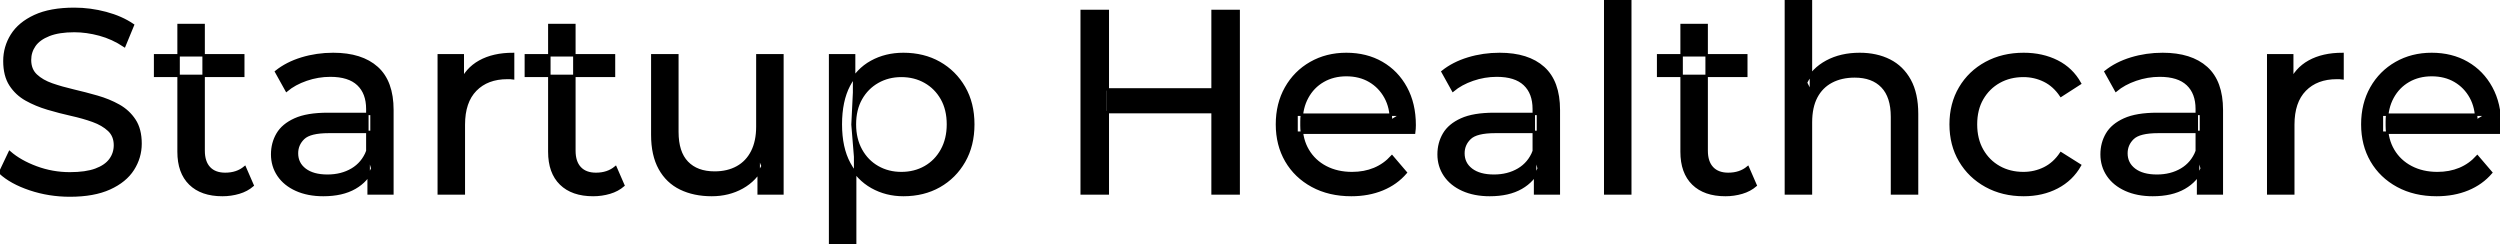 <svg width="958.9" height="93.6" viewBox="0 0 958.9 93.6" xmlns="http://www.w3.org/2000/svg"><g id="svgGroup" stroke-linecap="round" fill-rule="evenodd" font-size="9pt" stroke="#000" stroke-width="0.25mm" fill="#000" style="stroke:#000;stroke-width:0.25mm;fill:#000"><path d="M 542.4 50.9 L 497.3 50.9 L 497.3 44 L 537.4 44 L 533.5 46.4 Q 533.6 41.3 531.4 37.3 Q 529.2 33.3 525.35 31.05 Q 521.5 28.8 516.4 28.8 Q 511.4 28.8 507.5 31.05 Q 503.6 33.3 501.4 37.35 Q 499.2 41.4 499.2 46.6 L 499.2 48.2 Q 499.2 53.5 501.65 57.65 Q 504.1 61.8 508.5 64.1 Q 512.9 66.4 518.6 66.4 Q 523.3 66.4 527.15 64.8 Q 531 63.2 533.9 60 L 539.2 66.2 Q 535.6 70.4 530.25 72.6 Q 524.9 74.8 518.3 74.8 Q 509.8 74.8 503.35 71.3 Q 496.9 67.8 493.35 61.7 Q 489.8 55.6 489.8 47.7 Q 489.8 39.8 493.25 33.7 Q 496.7 27.6 502.75 24.15 Q 508.8 20.7 516.4 20.7 Q 524.1 20.7 530 24.1 Q 535.9 27.5 539.25 33.65 Q 542.6 39.8 542.6 48 Q 542.6 48.6 542.55 49.4 Q 542.5 50.2 542.4 50.9 Z M 958.7 50.9 L 913.6 50.9 L 913.6 44 L 953.7 44 L 949.8 46.4 Q 949.9 41.3 947.7 37.3 Q 945.5 33.3 941.65 31.05 Q 937.8 28.8 932.7 28.8 Q 927.7 28.8 923.8 31.05 Q 919.9 33.3 917.7 37.35 Q 915.5 41.4 915.5 46.6 L 915.5 48.2 Q 915.5 53.5 917.95 57.65 Q 920.4 61.8 924.8 64.1 Q 929.2 66.4 934.9 66.4 Q 939.6 66.4 943.45 64.8 Q 947.3 63.2 950.2 60 L 955.5 66.2 Q 951.9 70.4 946.55 72.6 Q 941.2 74.8 934.6 74.8 Q 926.1 74.8 919.65 71.3 Q 913.2 67.8 909.65 61.7 Q 906.1 55.6 906.1 47.7 Q 906.1 39.8 909.55 33.7 Q 913 27.6 919.05 24.15 Q 925.1 20.7 932.7 20.7 Q 940.4 20.7 946.3 24.1 Q 952.2 27.5 955.55 33.65 Q 958.9 39.8 958.9 48 Q 958.9 48.6 958.85 49.4 Q 958.8 50.2 958.7 50.9 Z M 0 66.2 L 3.7 58.4 Q 7.7 61.9 13.9 64.2 Q 20.1 66.5 26.8 66.5 Q 32.9 66.5 36.7 65.1 Q 40.5 63.7 42.3 61.25 Q 44.1 58.8 44.1 55.7 Q 44.1 52.1 41.75 49.9 Q 39.4 47.7 35.65 46.35 Q 31.9 45 27.4 44 Q 22.9 43 18.35 41.65 Q 13.8 40.3 10.05 38.2 Q 6.3 36.1 4 32.55 Q 1.7 29 1.7 23.4 Q 1.7 18 4.55 13.45 Q 7.4 8.9 13.35 6.15 Q 19.3 3.4 28.5 3.4 Q 34.6 3.4 40.6 5 Q 46.6 6.6 51 9.6 L 47.7 17.6 Q 43.2 14.6 38.2 13.25 Q 33.2 11.9 28.5 11.9 Q 22.6 11.9 18.8 13.4 Q 15 14.9 13.25 17.4 Q 11.5 19.9 11.5 23 Q 11.5 26.7 13.85 28.9 Q 16.2 31.1 19.95 32.4 Q 23.7 33.7 28.2 34.75 Q 32.7 35.8 37.25 37.1 Q 41.8 38.4 45.55 40.5 Q 49.3 42.6 51.6 46.1 Q 53.9 49.6 53.9 55.1 Q 53.9 60.4 51 64.95 Q 48.1 69.5 42.05 72.25 Q 36 75 26.8 75 Q 18.8 75 11.5 72.55 Q 4.2 70.1 0 66.2 Z M 694.6 74.2 L 685 74.2 L 685 0 L 694.6 0 L 694.6 35.5 L 692.7 31.7 Q 695.3 26.5 700.7 23.6 Q 706.1 20.7 713.3 20.7 Q 719.8 20.7 724.75 23.2 Q 729.7 25.7 732.5 30.8 Q 735.3 35.9 735.3 43.7 L 735.3 74.2 L 725.7 74.2 L 725.7 44.8 Q 725.7 37.1 721.95 33.2 Q 718.2 29.3 711.4 29.3 Q 706.3 29.3 702.5 31.3 Q 698.7 33.3 696.65 37.2 Q 694.6 41.1 694.6 46.9 L 694.6 74.2 Z M 250.2 51.7 L 250.2 21.2 L 259.8 21.2 L 259.8 50.6 Q 259.8 58.4 263.55 62.3 Q 267.3 66.2 274.1 66.2 Q 279.1 66.2 282.8 64.15 Q 286.5 62.1 288.5 58.15 Q 290.5 54.2 290.5 48.6 L 290.5 21.2 L 300.1 21.2 L 300.1 74.2 L 291 74.2 L 291 59.9 L 292.5 63.7 Q 289.9 69 284.7 71.9 Q 279.5 74.8 273 74.8 Q 266.2 74.8 261.05 72.3 Q 255.9 69.8 253.05 64.65 Q 250.2 59.5 250.2 51.7 Z M 797.8 32 L 790.5 36.7 Q 787.9 32.8 784.15 30.95 Q 780.4 29.1 776.1 29.1 Q 770.9 29.1 766.8 31.4 Q 762.7 33.7 760.3 37.85 Q 757.9 42 757.9 47.7 Q 757.9 53.4 760.3 57.6 Q 762.7 61.8 766.8 64.1 Q 770.9 66.4 776.1 66.4 Q 780.4 66.4 784.15 64.55 Q 787.9 62.7 790.5 58.8 L 797.8 63.4 Q 794.7 68.9 789.05 71.85 Q 783.4 74.8 776.2 74.8 Q 768.1 74.8 761.75 71.3 Q 755.4 67.8 751.8 61.7 Q 748.2 55.6 748.2 47.7 Q 748.2 39.8 751.8 33.7 Q 755.4 27.6 761.75 24.15 Q 768.1 20.7 776.2 20.7 Q 783.4 20.7 789.05 23.55 Q 794.7 26.4 797.8 32 Z M 150.5 74.2 L 141.4 74.2 L 141.4 63 L 140.9 60.9 L 140.9 41.8 Q 140.9 35.7 137.35 32.35 Q 133.8 29 126.7 29 Q 122 29 117.5 30.55 Q 113 32.1 109.9 34.7 L 105.9 27.5 Q 110 24.2 115.75 22.45 Q 121.5 20.7 127.8 20.7 Q 138.7 20.7 144.6 26 Q 150.5 31.3 150.5 42.2 L 150.5 74.2 Z M 597.9 74.2 L 588.8 74.2 L 588.8 63 L 588.3 60.9 L 588.3 41.8 Q 588.3 35.7 584.75 32.35 Q 581.2 29 574.1 29 Q 569.4 29 564.9 30.55 Q 560.4 32.1 557.3 34.7 L 553.3 27.5 Q 557.4 24.2 563.15 22.45 Q 568.9 20.7 575.2 20.7 Q 586.1 20.7 592 26 Q 597.9 31.3 597.9 42.2 L 597.9 74.2 Z M 852.2 74.2 L 843.1 74.2 L 843.1 63 L 842.6 60.9 L 842.6 41.8 Q 842.6 35.7 839.05 32.35 Q 835.5 29 828.4 29 Q 823.7 29 819.2 30.55 Q 814.7 32.1 811.6 34.7 L 807.6 27.5 Q 811.7 24.2 817.45 22.45 Q 823.2 20.7 829.5 20.7 Q 840.4 20.7 846.3 26 Q 852.2 31.3 852.2 42.2 L 852.2 74.2 Z M 177.9 74.2 L 168.3 74.2 L 168.3 21.2 L 177.5 21.2 L 177.5 35.6 L 176.6 32 Q 178.8 26.5 184 23.6 Q 189.2 20.7 196.8 20.7 L 196.8 30 Q 196.2 29.9 195.65 29.9 L 194.6 29.9 Q 186.9 29.9 182.4 34.5 Q 177.9 39.1 177.9 47.8 L 177.9 74.2 Z M 879.6 74.2 L 870 74.2 L 870 21.2 L 879.2 21.2 L 879.2 35.6 L 878.3 32 Q 880.5 26.5 885.7 23.6 Q 890.9 20.7 898.5 20.7 L 898.5 30 Q 897.9 29.9 897.35 29.9 L 896.3 29.9 Q 888.6 29.9 884.1 34.5 Q 879.6 39.1 879.6 47.8 L 879.6 74.2 Z M 125.7 43.7 L 142.5 43.7 L 142.5 50.6 L 126.1 50.6 Q 118.9 50.6 116.4 53 Q 113.9 55.4 113.9 58.8 Q 113.9 62.7 117 65.05 Q 120.1 67.4 125.6 67.4 Q 131 67.4 135.05 65 Q 139.1 62.6 140.9 58 L 142.8 64.6 Q 140.9 69.3 136.1 72.05 Q 131.3 74.8 124 74.8 Q 118.1 74.8 113.65 72.8 Q 109.2 70.8 106.8 67.25 Q 104.4 63.7 104.4 59.2 Q 104.4 54.9 106.45 51.4 Q 108.5 47.9 113.15 45.8 Q 117.8 43.7 125.7 43.7 Z M 573.1 43.7 L 589.9 43.7 L 589.9 50.6 L 573.5 50.6 Q 566.3 50.6 563.8 53 Q 561.3 55.4 561.3 58.8 Q 561.3 62.7 564.4 65.05 Q 567.5 67.4 573 67.4 Q 578.4 67.4 582.45 65 Q 586.5 62.6 588.3 58 L 590.2 64.6 Q 588.3 69.3 583.5 72.05 Q 578.7 74.8 571.4 74.8 Q 565.5 74.8 561.05 72.8 Q 556.6 70.8 554.2 67.25 Q 551.8 63.7 551.8 59.2 Q 551.8 54.9 553.85 51.4 Q 555.9 47.9 560.55 45.8 Q 565.2 43.7 573.1 43.7 Z M 827.4 43.7 L 844.2 43.7 L 844.2 50.6 L 827.8 50.6 Q 820.6 50.6 818.1 53 Q 815.6 55.4 815.6 58.8 Q 815.6 62.7 818.7 65.05 Q 821.8 67.4 827.3 67.4 Q 832.7 67.4 836.75 65 Q 840.8 62.6 842.6 58 L 844.5 64.6 Q 842.6 69.3 837.8 72.05 Q 833 74.8 825.7 74.8 Q 819.8 74.8 815.35 72.8 Q 810.9 70.8 808.5 67.25 Q 806.1 63.7 806.1 59.2 Q 806.1 54.9 808.15 51.4 Q 810.2 47.9 814.85 45.8 Q 819.5 43.7 827.4 43.7 Z M 68.5 58.2 L 68.5 9.6 L 78.1 9.6 L 78.1 57.8 Q 78.1 62.1 80.25 64.4 Q 82.4 66.7 86.4 66.7 Q 90.9 66.7 93.9 64.2 L 96.9 71.1 Q 94.7 73 91.65 73.9 Q 88.6 74.8 85.3 74.8 Q 77.3 74.8 72.9 70.5 Q 68.5 66.2 68.5 58.2 Z M 210.7 58.2 L 210.7 9.6 L 220.3 9.6 L 220.3 57.8 Q 220.3 62.1 222.45 64.4 Q 224.6 66.7 228.6 66.7 Q 233.1 66.7 236.1 64.2 L 239.1 71.1 Q 236.9 73 233.85 73.9 Q 230.8 74.8 227.5 74.8 Q 219.5 74.8 215.1 70.5 Q 210.7 66.2 210.7 58.2 Z M 645 58.2 L 645 9.6 L 654.6 9.6 L 654.6 57.8 Q 654.6 62.1 656.75 64.4 Q 658.9 66.7 662.9 66.7 Q 667.4 66.7 670.4 64.2 L 673.4 71.1 Q 671.2 73 668.15 73.9 Q 665.1 74.8 661.8 74.8 Q 653.8 74.8 649.4 70.5 Q 645 66.2 645 58.2 Z M 625.3 74.2 L 615.7 74.2 L 615.7 0 L 625.3 0 L 625.3 74.2 Z M 346.5 74.8 Q 339.9 74.8 334.45 71.75 Q 329 68.7 325.75 62.7 Q 322.5 56.7 322.5 47.7 Q 322.5 38.7 325.65 32.7 Q 328.8 26.7 334.25 23.7 Q 339.7 20.7 346.5 20.7 Q 354.3 20.7 360.3 24.1 Q 366.3 27.5 369.8 33.55 Q 373.3 39.6 373.3 47.7 Q 373.3 55.8 369.8 61.9 Q 366.3 68 360.3 71.4 Q 354.3 74.8 346.5 74.8 Z M 328 93.6 L 318.4 93.6 L 318.4 21.2 L 327.6 21.2 L 327.6 35.5 L 327 47.8 L 328 60.1 L 328 93.6 Z M 475.1 74.2 L 465.1 74.2 L 465.1 4.2 L 475.1 4.2 L 475.1 74.2 Z M 424.9 74.2 L 414.9 74.2 L 414.9 4.2 L 424.9 4.2 L 424.9 74.2 Z M 345.7 66.4 Q 350.8 66.4 354.85 64.1 Q 358.9 61.8 361.25 57.55 Q 363.6 53.3 363.6 47.7 Q 363.6 42 361.25 37.85 Q 358.9 33.7 354.85 31.4 Q 350.8 29.1 345.7 29.1 Q 340.7 29.1 336.65 31.4 Q 332.6 33.7 330.25 37.85 Q 327.9 42 327.9 47.7 Q 327.9 53.3 330.25 57.55 Q 332.6 61.8 336.65 64.1 Q 340.7 66.4 345.7 66.4 Z M 466 43 L 423.9 43 L 423.9 34.3 L 466 34.3 L 466 43 Z M 93.3 29.1 L 59.5 29.1 L 59.5 21.2 L 93.3 21.2 L 93.3 29.1 Z M 235.5 29.1 L 201.7 29.1 L 201.7 21.2 L 235.5 21.2 L 235.5 29.1 Z M 669.8 29.1 L 636 29.1 L 636 21.2 L 669.8 21.2 L 669.8 29.1 Z" vector-effect="non-scaling-stroke"/></g></svg>